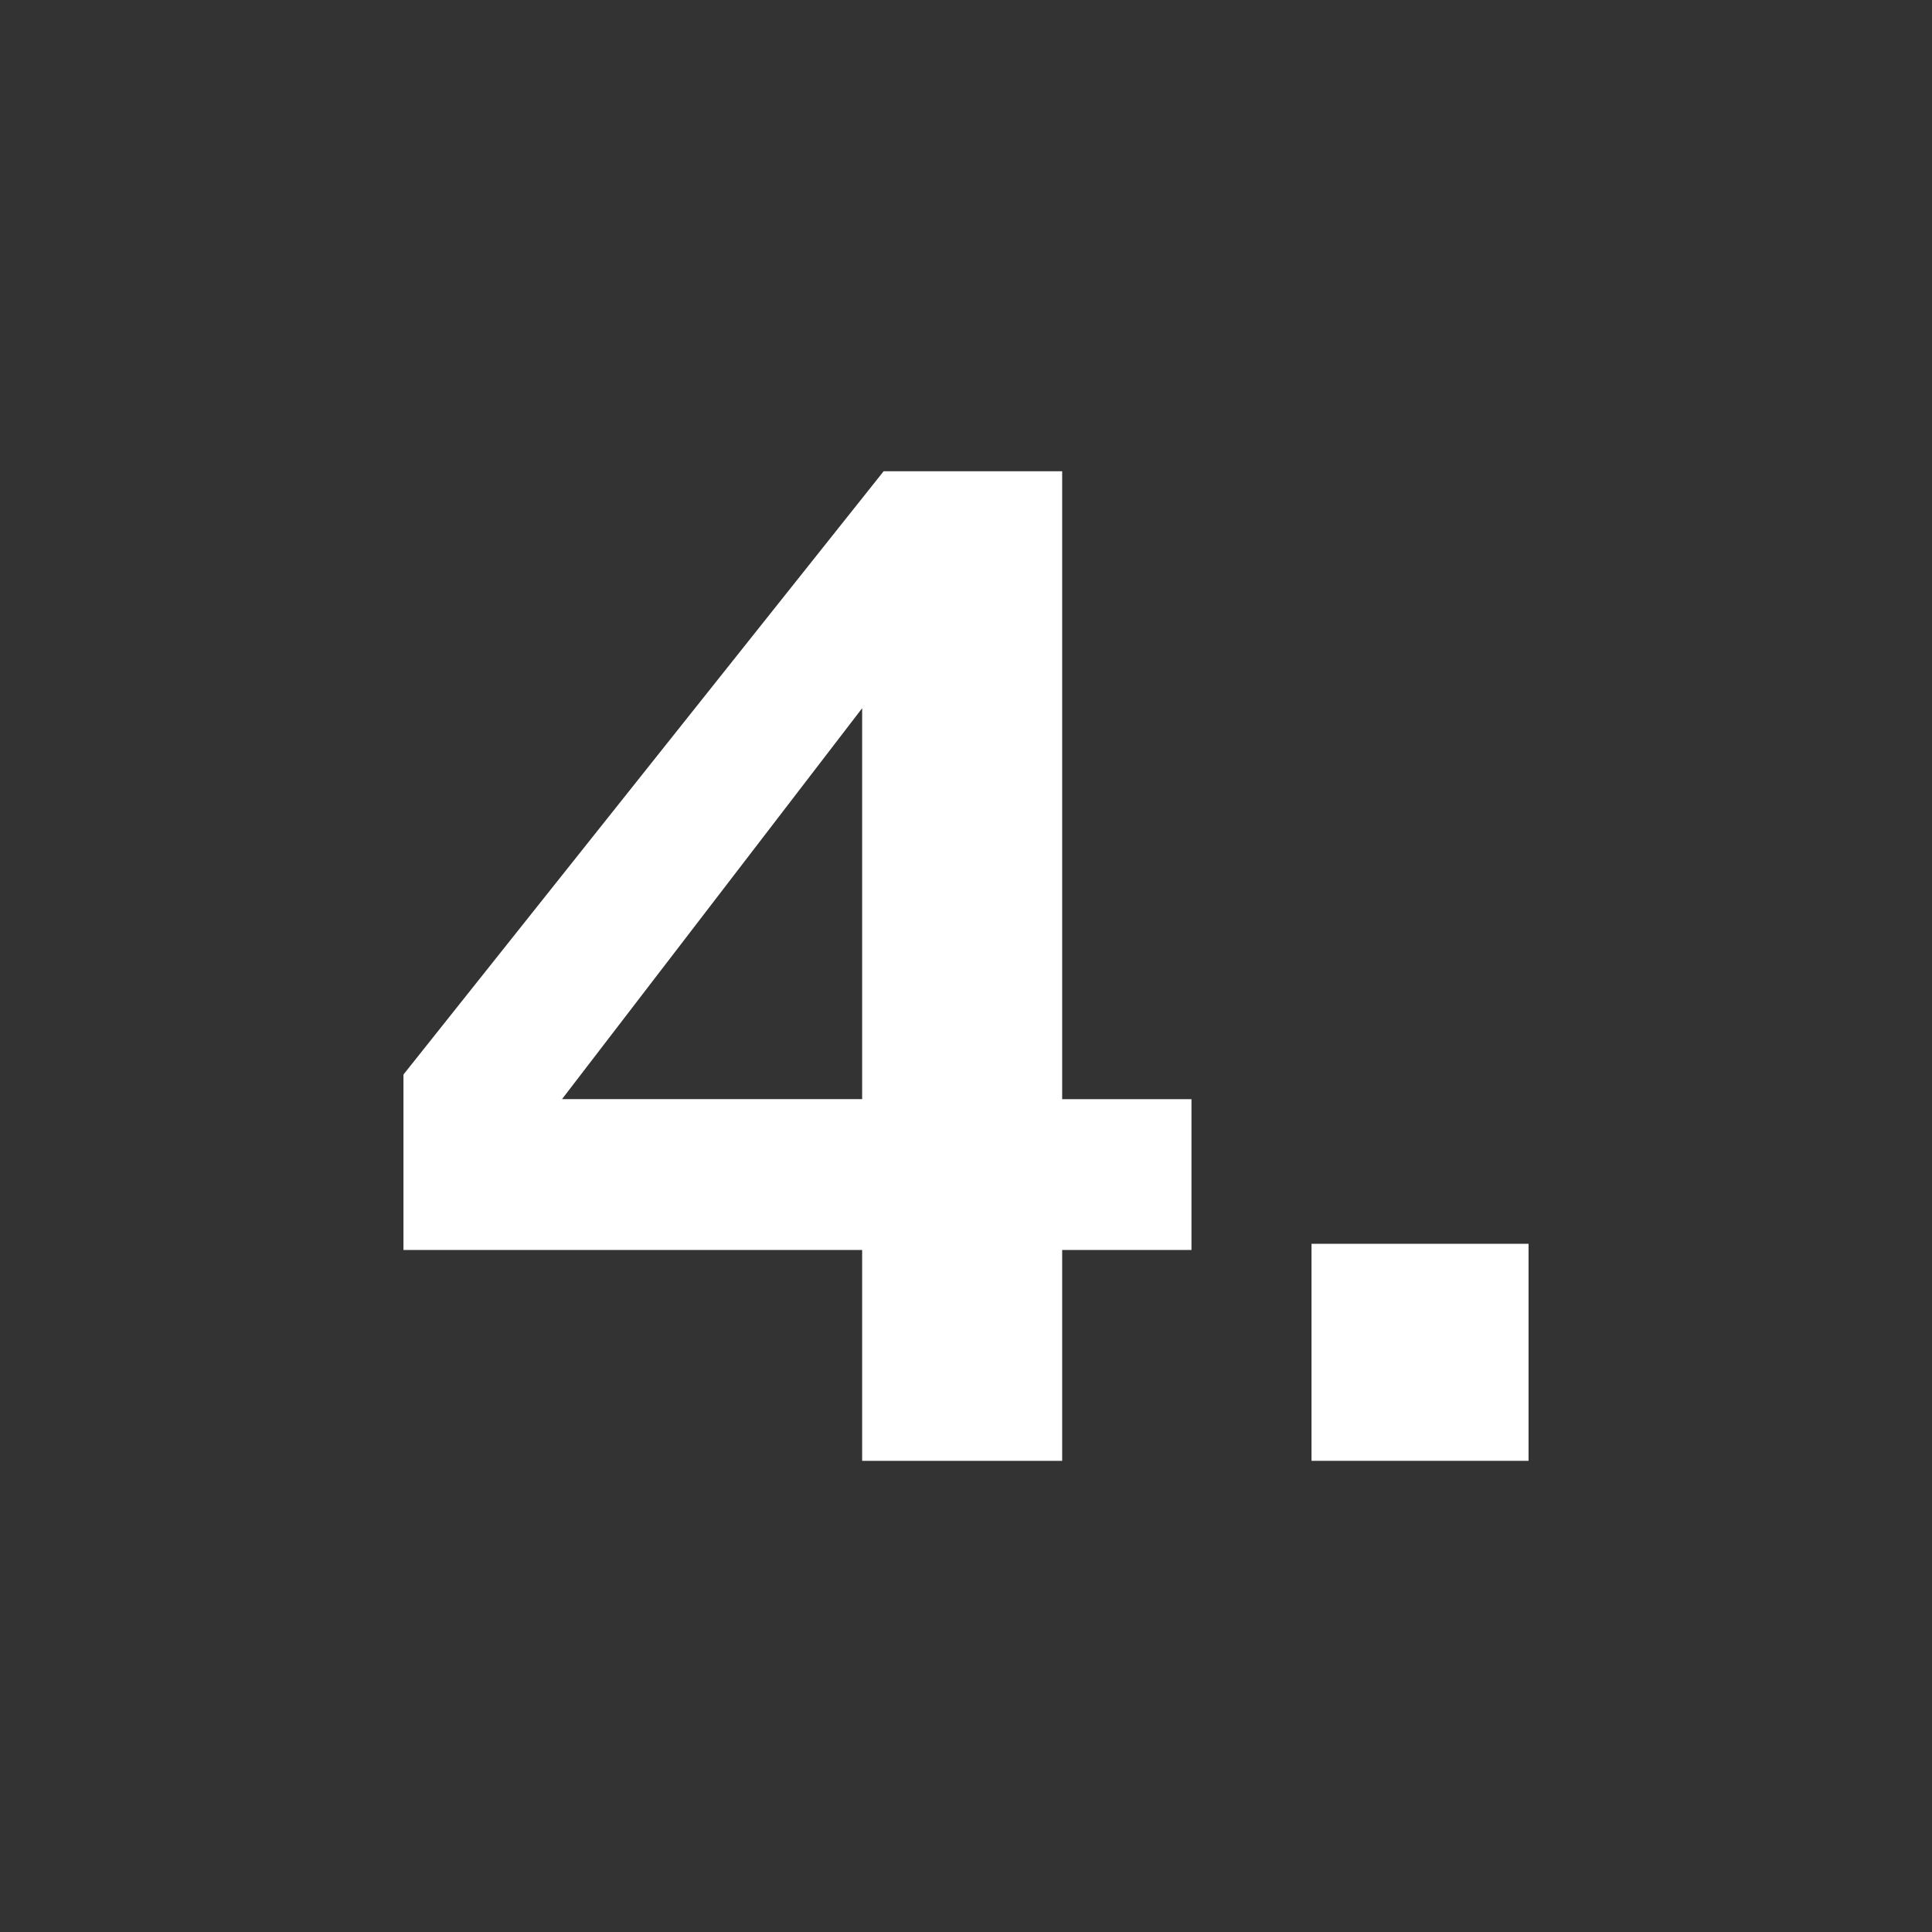 <?xml version="1.0" encoding="UTF-8"?>
<svg id="Layer_1" data-name="Layer 1" xmlns="http://www.w3.org/2000/svg" viewBox="0 0 334.1 334.1">
  <rect x="0" y="0" width="334.1" height="334.1" fill="#333333" stroke="none"/>
  <defs>
    <style>
      .cls-1 {
        fill: #fff;
      }
    </style>
  </defs>
  <path class="cls-1" d="M149.09,252.62v-36.46h-79.32v-30.34l83.04-104.33h30.87v108.59h22.36v26.08h-22.36v36.46h-34.6ZM149.09,190.07v-67.6l-51.9,67.6h51.9Z"/>
  <path class="cls-1" d="M226.8,215.09h37.53v37.53h-37.53v-37.53Z"/>
</svg>